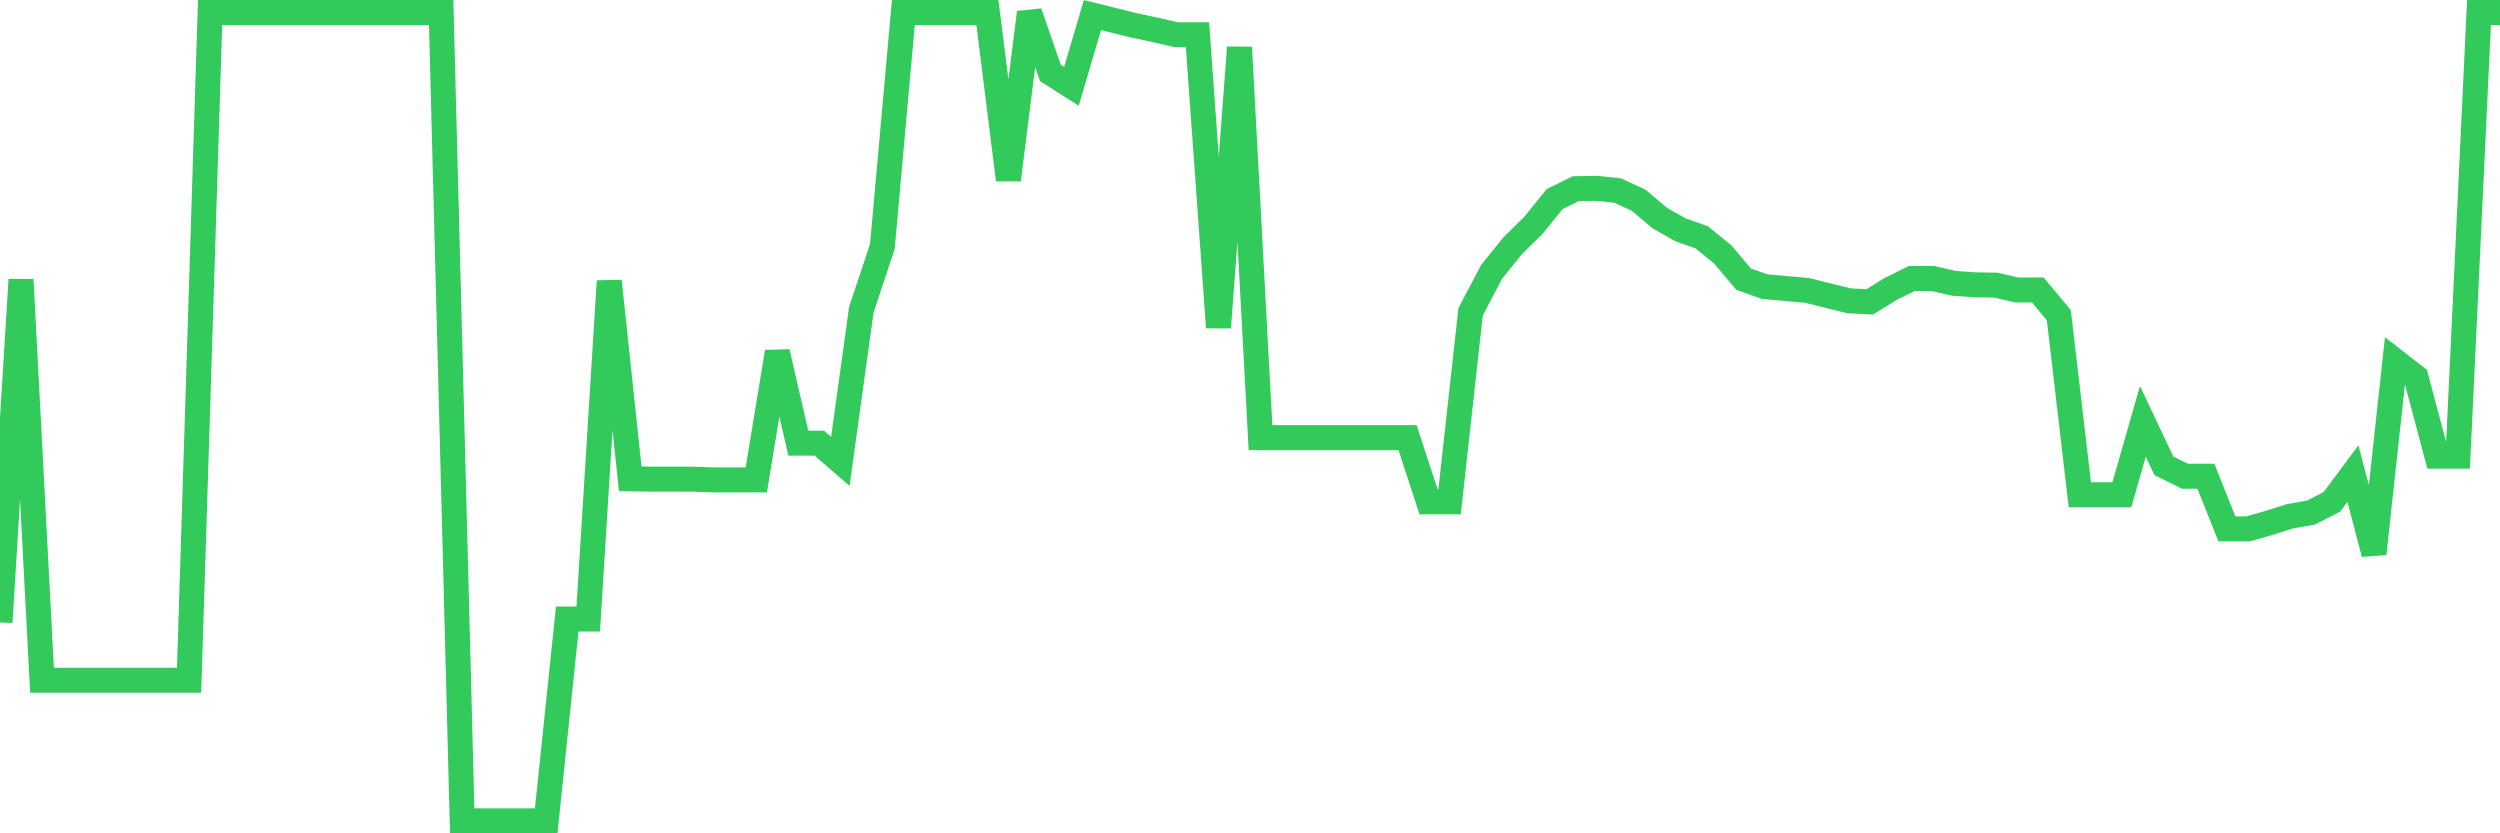 <svg
  xmlns="http://www.w3.org/2000/svg"
  xmlns:xlink="http://www.w3.org/1999/xlink"
  width="120"
  height="40"
  viewBox="0 0 120 40"
  preserveAspectRatio="none"
>
  <polyline
    points="0,29.874 1.008,13.421 2.017,32.651 3.025,32.651 4.034,32.651 5.042,32.651 6.05,32.651 7.059,32.651 8.067,32.651 9.076,32.651 10.084,0.6 11.092,0.6 12.101,0.6 13.109,0.6 14.118,0.6 15.126,0.6 16.134,0.6 17.143,0.6 18.151,0.6 19.16,0.6 20.168,0.6 21.176,0.6 22.185,39.4 23.193,39.4 24.202,39.4 25.21,39.4 26.218,39.4 27.227,29.713 28.235,29.713 29.244,13.492 30.252,22.983 31.261,23 32.269,23 33.277,23 34.286,23.036 35.294,23.036 36.303,23.036 37.311,16.893 38.319,21.273 39.328,21.273 40.336,22.146 41.345,14.863 42.353,11.836 43.361,0.6 44.37,0.6 45.378,0.6 46.387,0.6 47.395,0.6 48.403,8.631 49.412,0.6 50.42,3.502 51.429,4.143 52.437,0.725 53.445,0.974 54.454,1.223 55.462,1.437 56.471,1.668 57.479,1.668 58.487,15.718 59.496,2.274 60.504,21.006 61.513,21.006 62.521,21.006 63.529,21.006 64.538,21.006 65.546,21.006 66.555,21.006 67.563,21.006 68.571,24.087 69.58,24.087 70.588,14.97 71.597,13.047 72.605,11.8 73.613,10.803 74.622,9.557 75.63,9.058 76.639,9.04 77.647,9.147 78.655,9.61 79.664,10.465 80.672,11.035 81.681,11.391 82.689,12.21 83.697,13.403 84.706,13.759 85.714,13.848 86.723,13.937 87.731,14.186 88.739,14.436 89.748,14.489 90.756,13.866 91.765,13.367 92.773,13.367 93.782,13.599 94.79,13.67 95.798,13.688 96.807,13.919 97.815,13.919 98.824,15.13 99.832,23.748 100.84,23.748 101.849,23.748 102.857,20.223 103.866,22.359 104.874,22.858 105.882,22.858 106.891,25.386 107.899,25.386 108.908,25.102 109.916,24.781 110.924,24.603 111.933,24.087 112.941,22.733 113.95,26.579 114.958,17.32 115.966,18.104 116.975,21.896 117.983,21.896 118.992,0.6 120,0.6"
    fill="none"
    stroke="#32ca5b"
    stroke-width="1.2"
  >
  </polyline>
</svg>